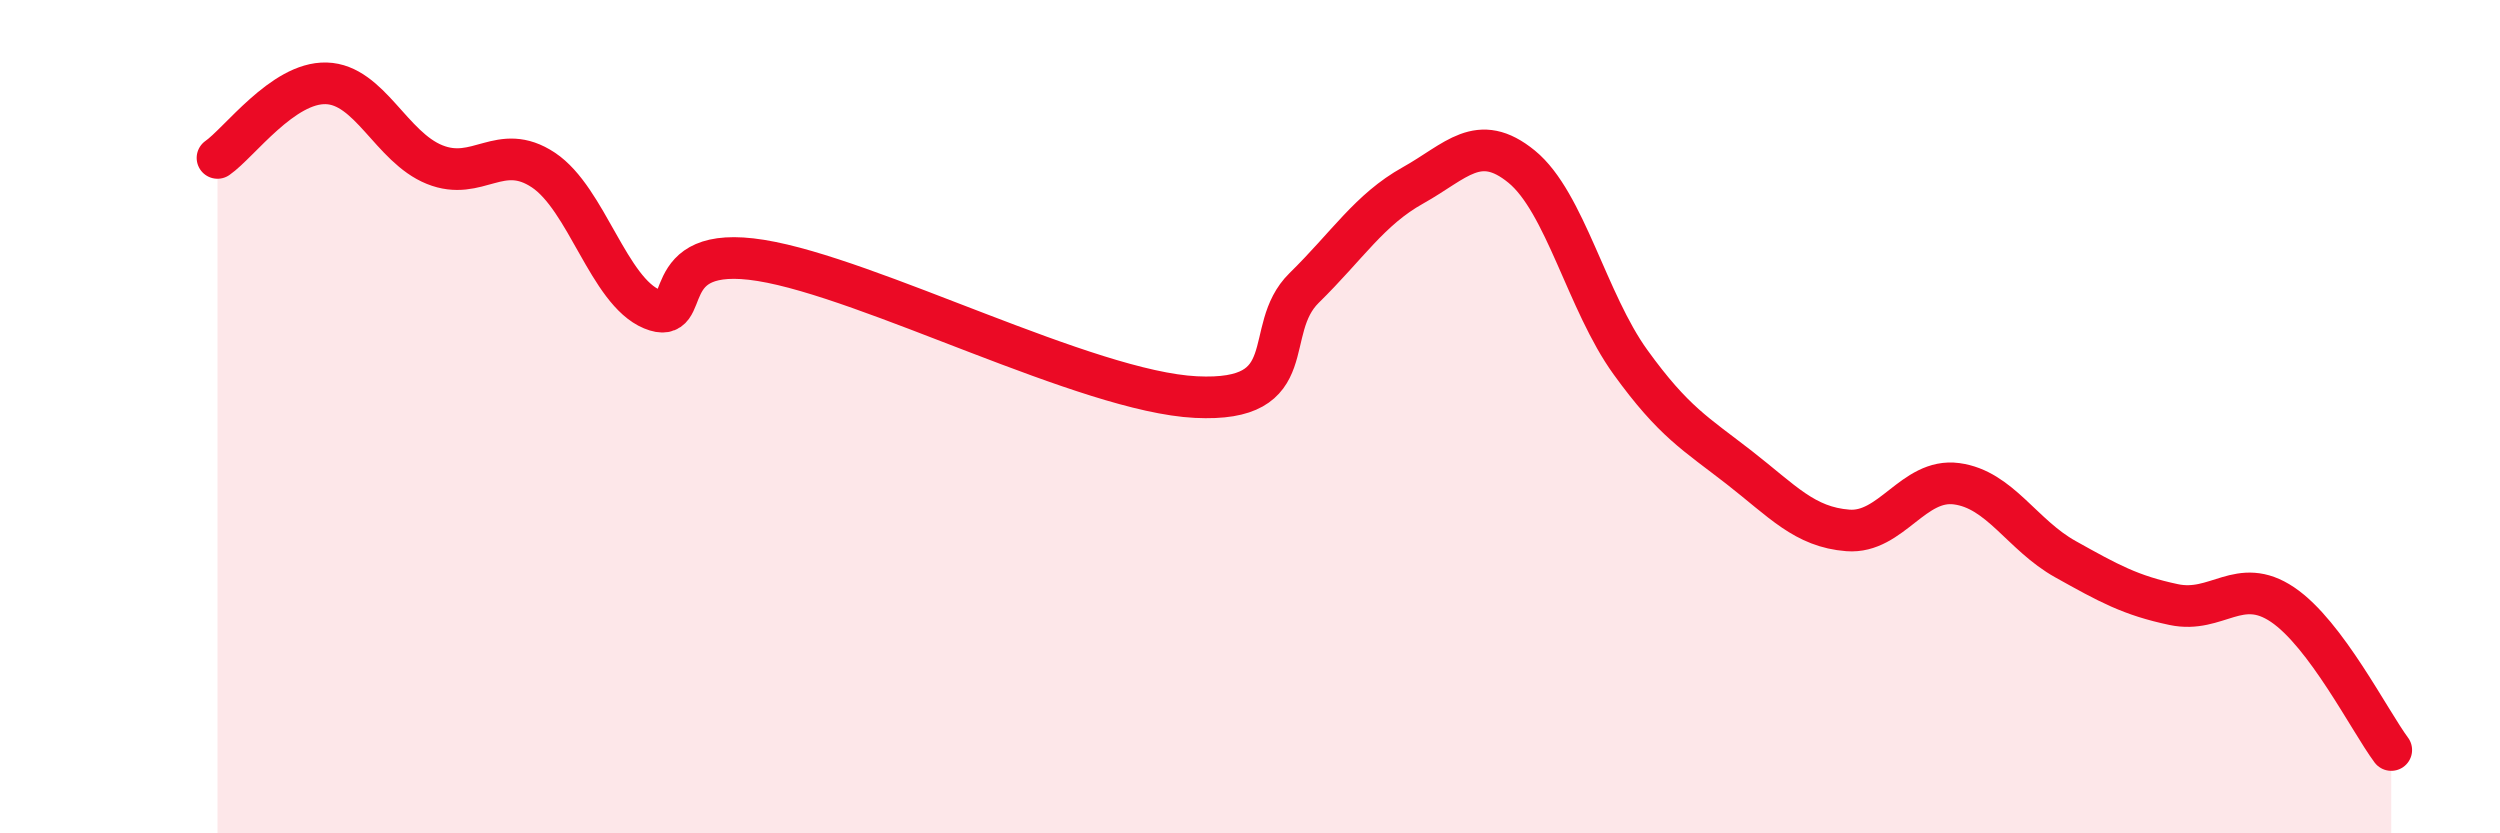 
    <svg width="60" height="20" viewBox="0 0 60 20" xmlns="http://www.w3.org/2000/svg">
      <path
        d="M 5.22,3.79 C 5.74,3.43 6.79,1.97 7.83,2 C 8.87,2.03 9.39,3.53 10.43,3.95 C 11.47,4.37 12,3.39 13.04,4.08 C 14.08,4.77 14.61,6.99 15.65,7.42 C 16.69,7.85 15.65,5.83 18.26,6.25 C 20.87,6.67 26.09,9.4 28.7,9.53 C 31.31,9.66 30.26,7.93 31.3,6.91 C 32.34,5.89 32.87,5.03 33.91,4.45 C 34.95,3.87 35.48,3.15 36.52,4 C 37.56,4.85 38.09,7.25 39.13,8.69 C 40.17,10.13 40.7,10.41 41.74,11.22 C 42.78,12.03 43.31,12.65 44.35,12.73 C 45.39,12.81 45.92,11.47 46.96,11.61 C 48,11.75 48.53,12.84 49.57,13.42 C 50.61,14 51.13,14.29 52.17,14.51 C 53.21,14.73 53.74,13.81 54.78,14.51 C 55.82,15.21 56.87,17.3 57.39,18L57.39 20L5.22 20Z"
        fill="#EB0A25"
        opacity="0.1"
        stroke-linecap="round"
        stroke-linejoin="round"
      />
      <path
        d="M 5.22,3.79 C 5.74,3.43 6.79,1.97 7.83,2 C 8.87,2.03 9.39,3.53 10.43,3.95 C 11.47,4.37 12,3.39 13.04,4.08 C 14.08,4.77 14.61,6.99 15.65,7.42 C 16.69,7.85 15.65,5.83 18.26,6.25 C 20.87,6.67 26.09,9.4 28.7,9.53 C 31.31,9.66 30.26,7.93 31.3,6.91 C 32.34,5.89 32.87,5.03 33.91,4.45 C 34.95,3.87 35.48,3.15 36.52,4 C 37.56,4.85 38.09,7.25 39.13,8.69 C 40.17,10.13 40.7,10.41 41.74,11.22 C 42.78,12.03 43.31,12.65 44.35,12.73 C 45.39,12.81 45.92,11.47 46.96,11.61 C 48,11.75 48.53,12.84 49.57,13.42 C 50.61,14 51.13,14.29 52.17,14.51 C 53.21,14.73 53.74,13.81 54.78,14.51 C 55.82,15.21 56.87,17.3 57.39,18"
        stroke="#EB0A25"
        stroke-width="1"
        fill="none"
        stroke-linecap="round"
        stroke-linejoin="round"
      />
    </svg>
  